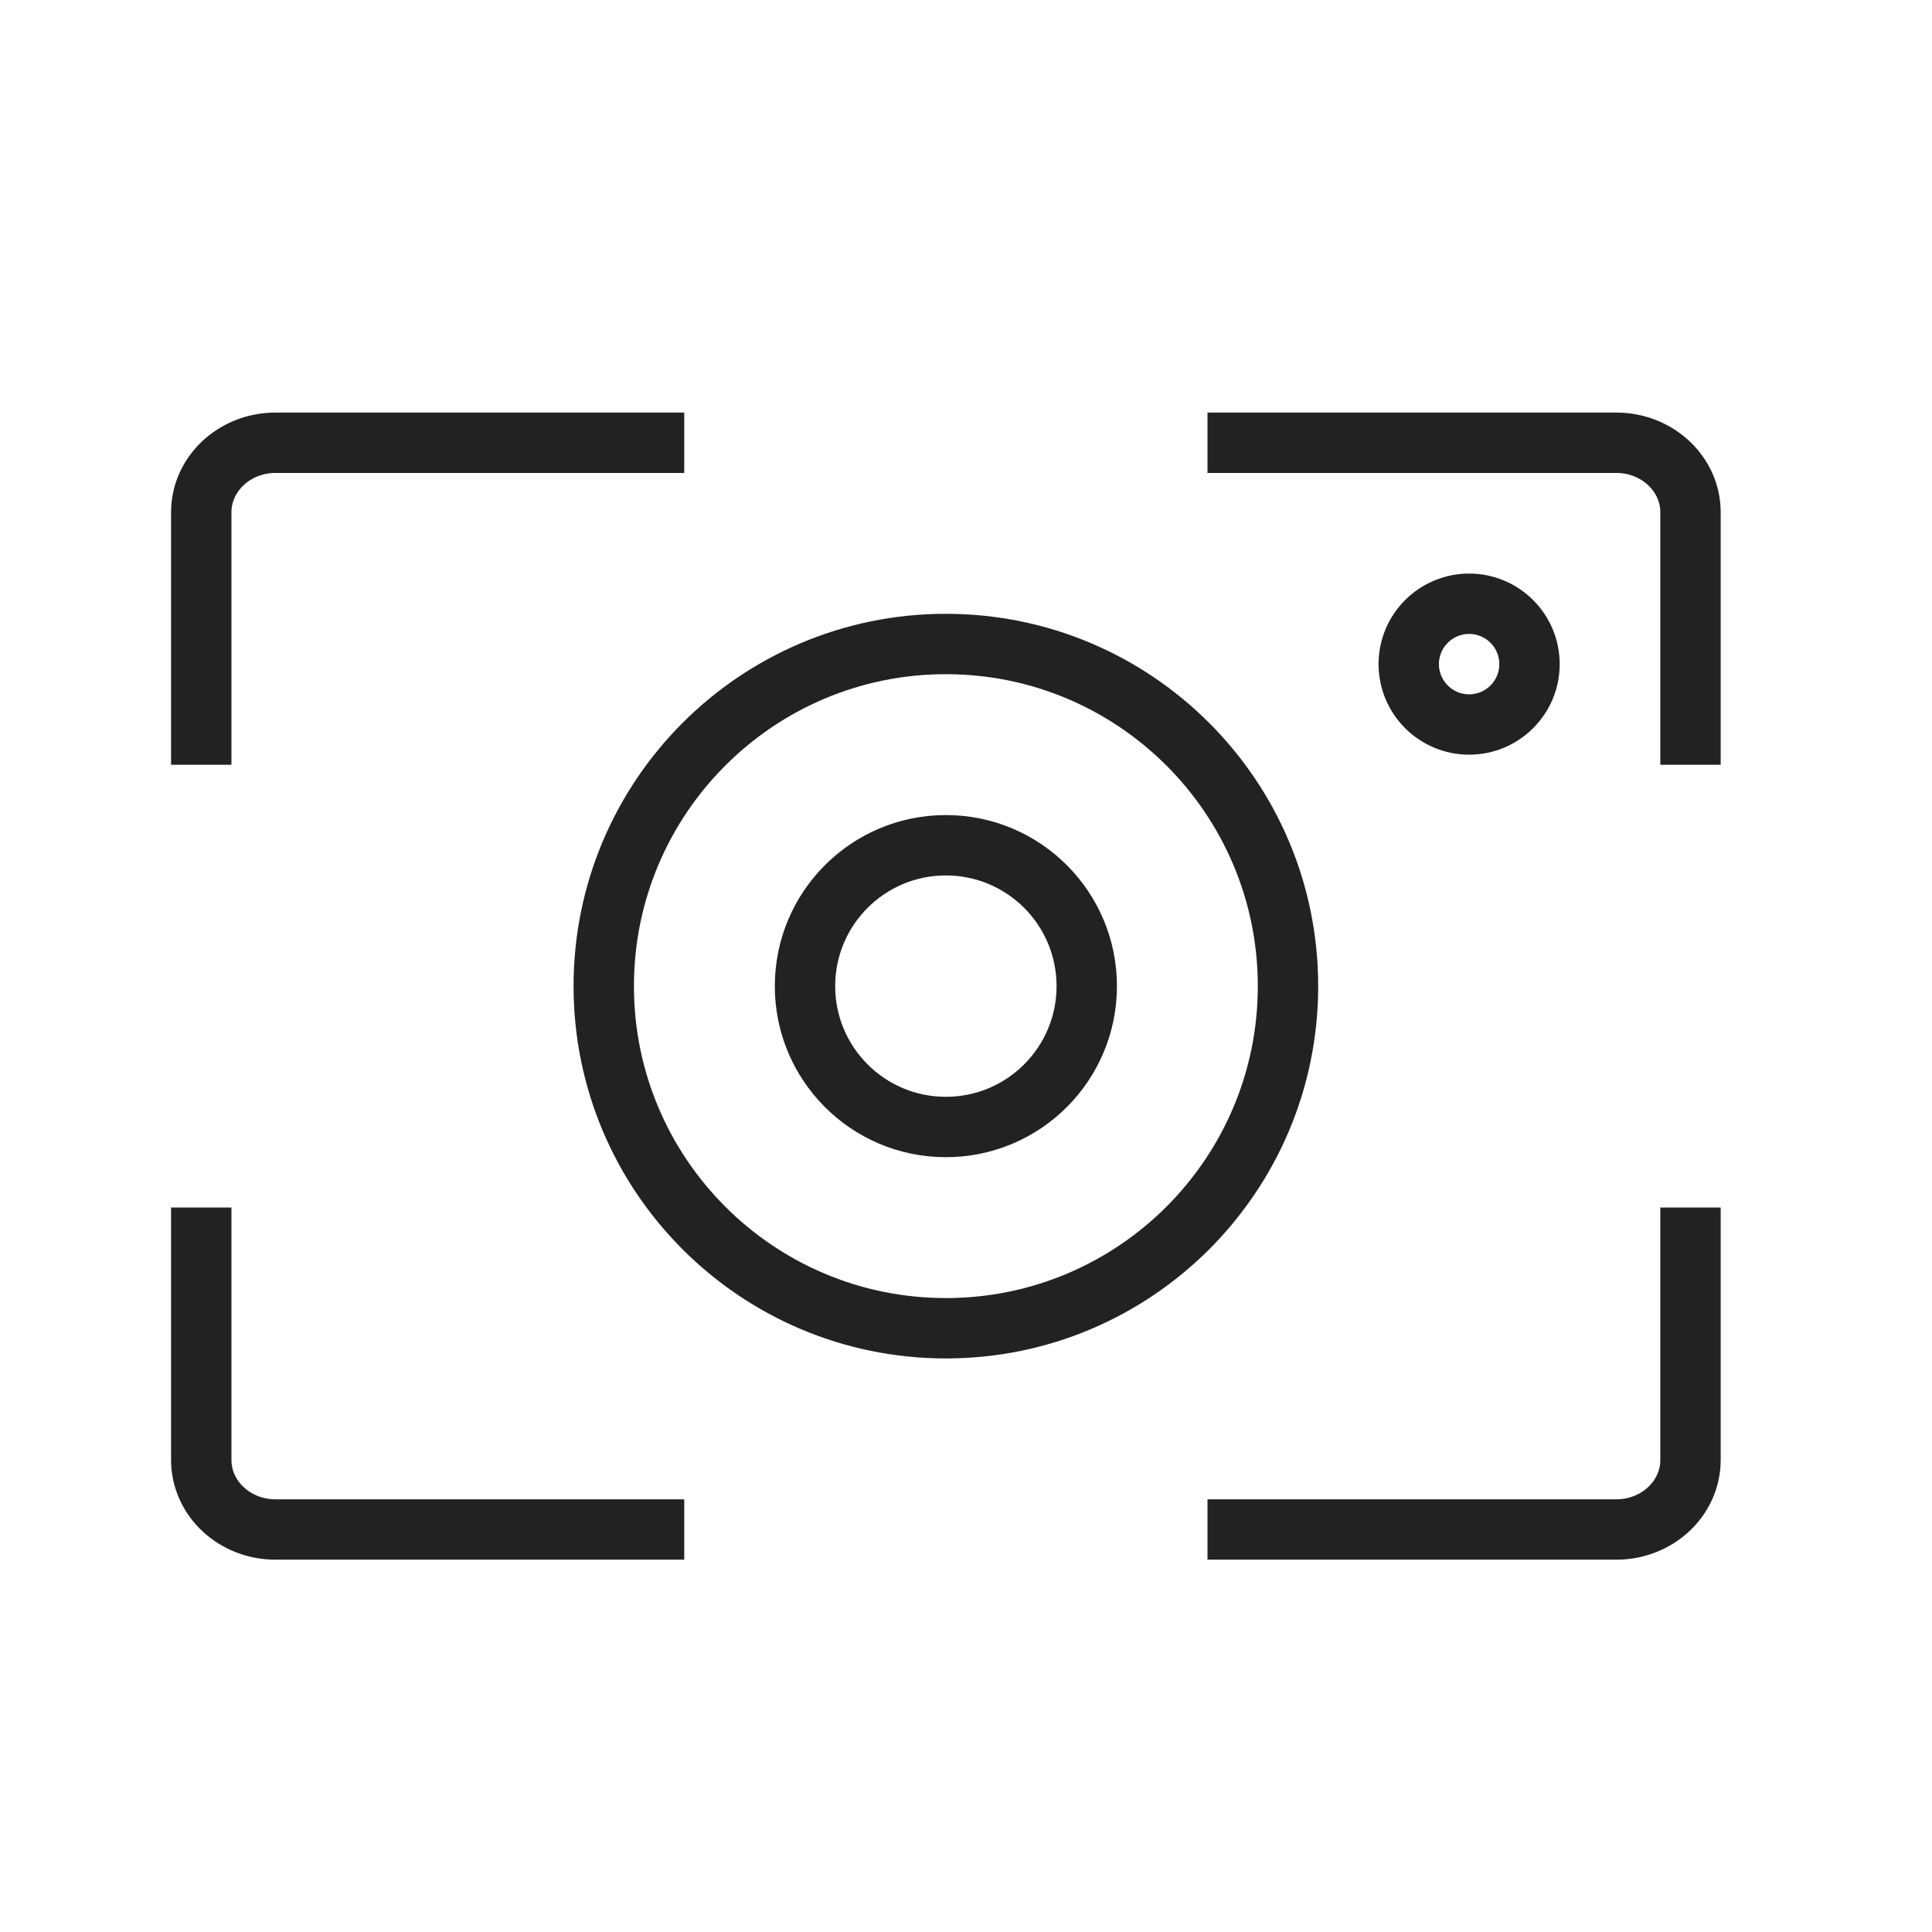<svg width="48" height="48" viewBox="0 0 48 48" fill="none" xmlns="http://www.w3.org/2000/svg">
<path d="M17 11H6.845C5.826 11 5 11.774 5 12.728L5 19" stroke="#222222" stroke-width="1.5" stroke-miterlimit="10"/>
<path d="M42 19V12.728C42 11.774 41.174 11 40.156 11H30" stroke="#222222" stroke-width="1.5" stroke-miterlimit="10"/>
<path d="M5 30L5 36.272C5 37.226 5.826 38 6.844 38H17" stroke="#222222" stroke-width="1.5" stroke-miterlimit="10"/>
<path d="M30 38H40.156C41.174 38 42 37.226 42 36.272V30" stroke="#222222" stroke-width="1.5" stroke-miterlimit="10"/>
<path d="M23.5 33C28.194 33 32 29.194 32 24.5C32 19.806 28.194 16 23.5 16C18.806 16 15 19.806 15 24.5C15 29.194 18.806 33 23.5 33Z" stroke="#222222" stroke-width="1.5" stroke-miterlimit="10"/>
<path d="M23.5 28C25.433 28 27 26.433 27 24.5C27 22.567 25.433 21 23.5 21C21.567 21 20 22.567 20 24.5C20 26.433 21.567 28 23.5 28Z" stroke="#222222" stroke-width="1.5" stroke-miterlimit="10"/>
<path d="M36.5 18C37.328 18 38 17.328 38 16.5C38 15.672 37.328 15 36.5 15C35.672 15 35 15.672 35 16.5C35 17.328 35.672 18 36.5 18Z" stroke="#222222" stroke-width="1.5" stroke-miterlimit="10"/>
</svg>
